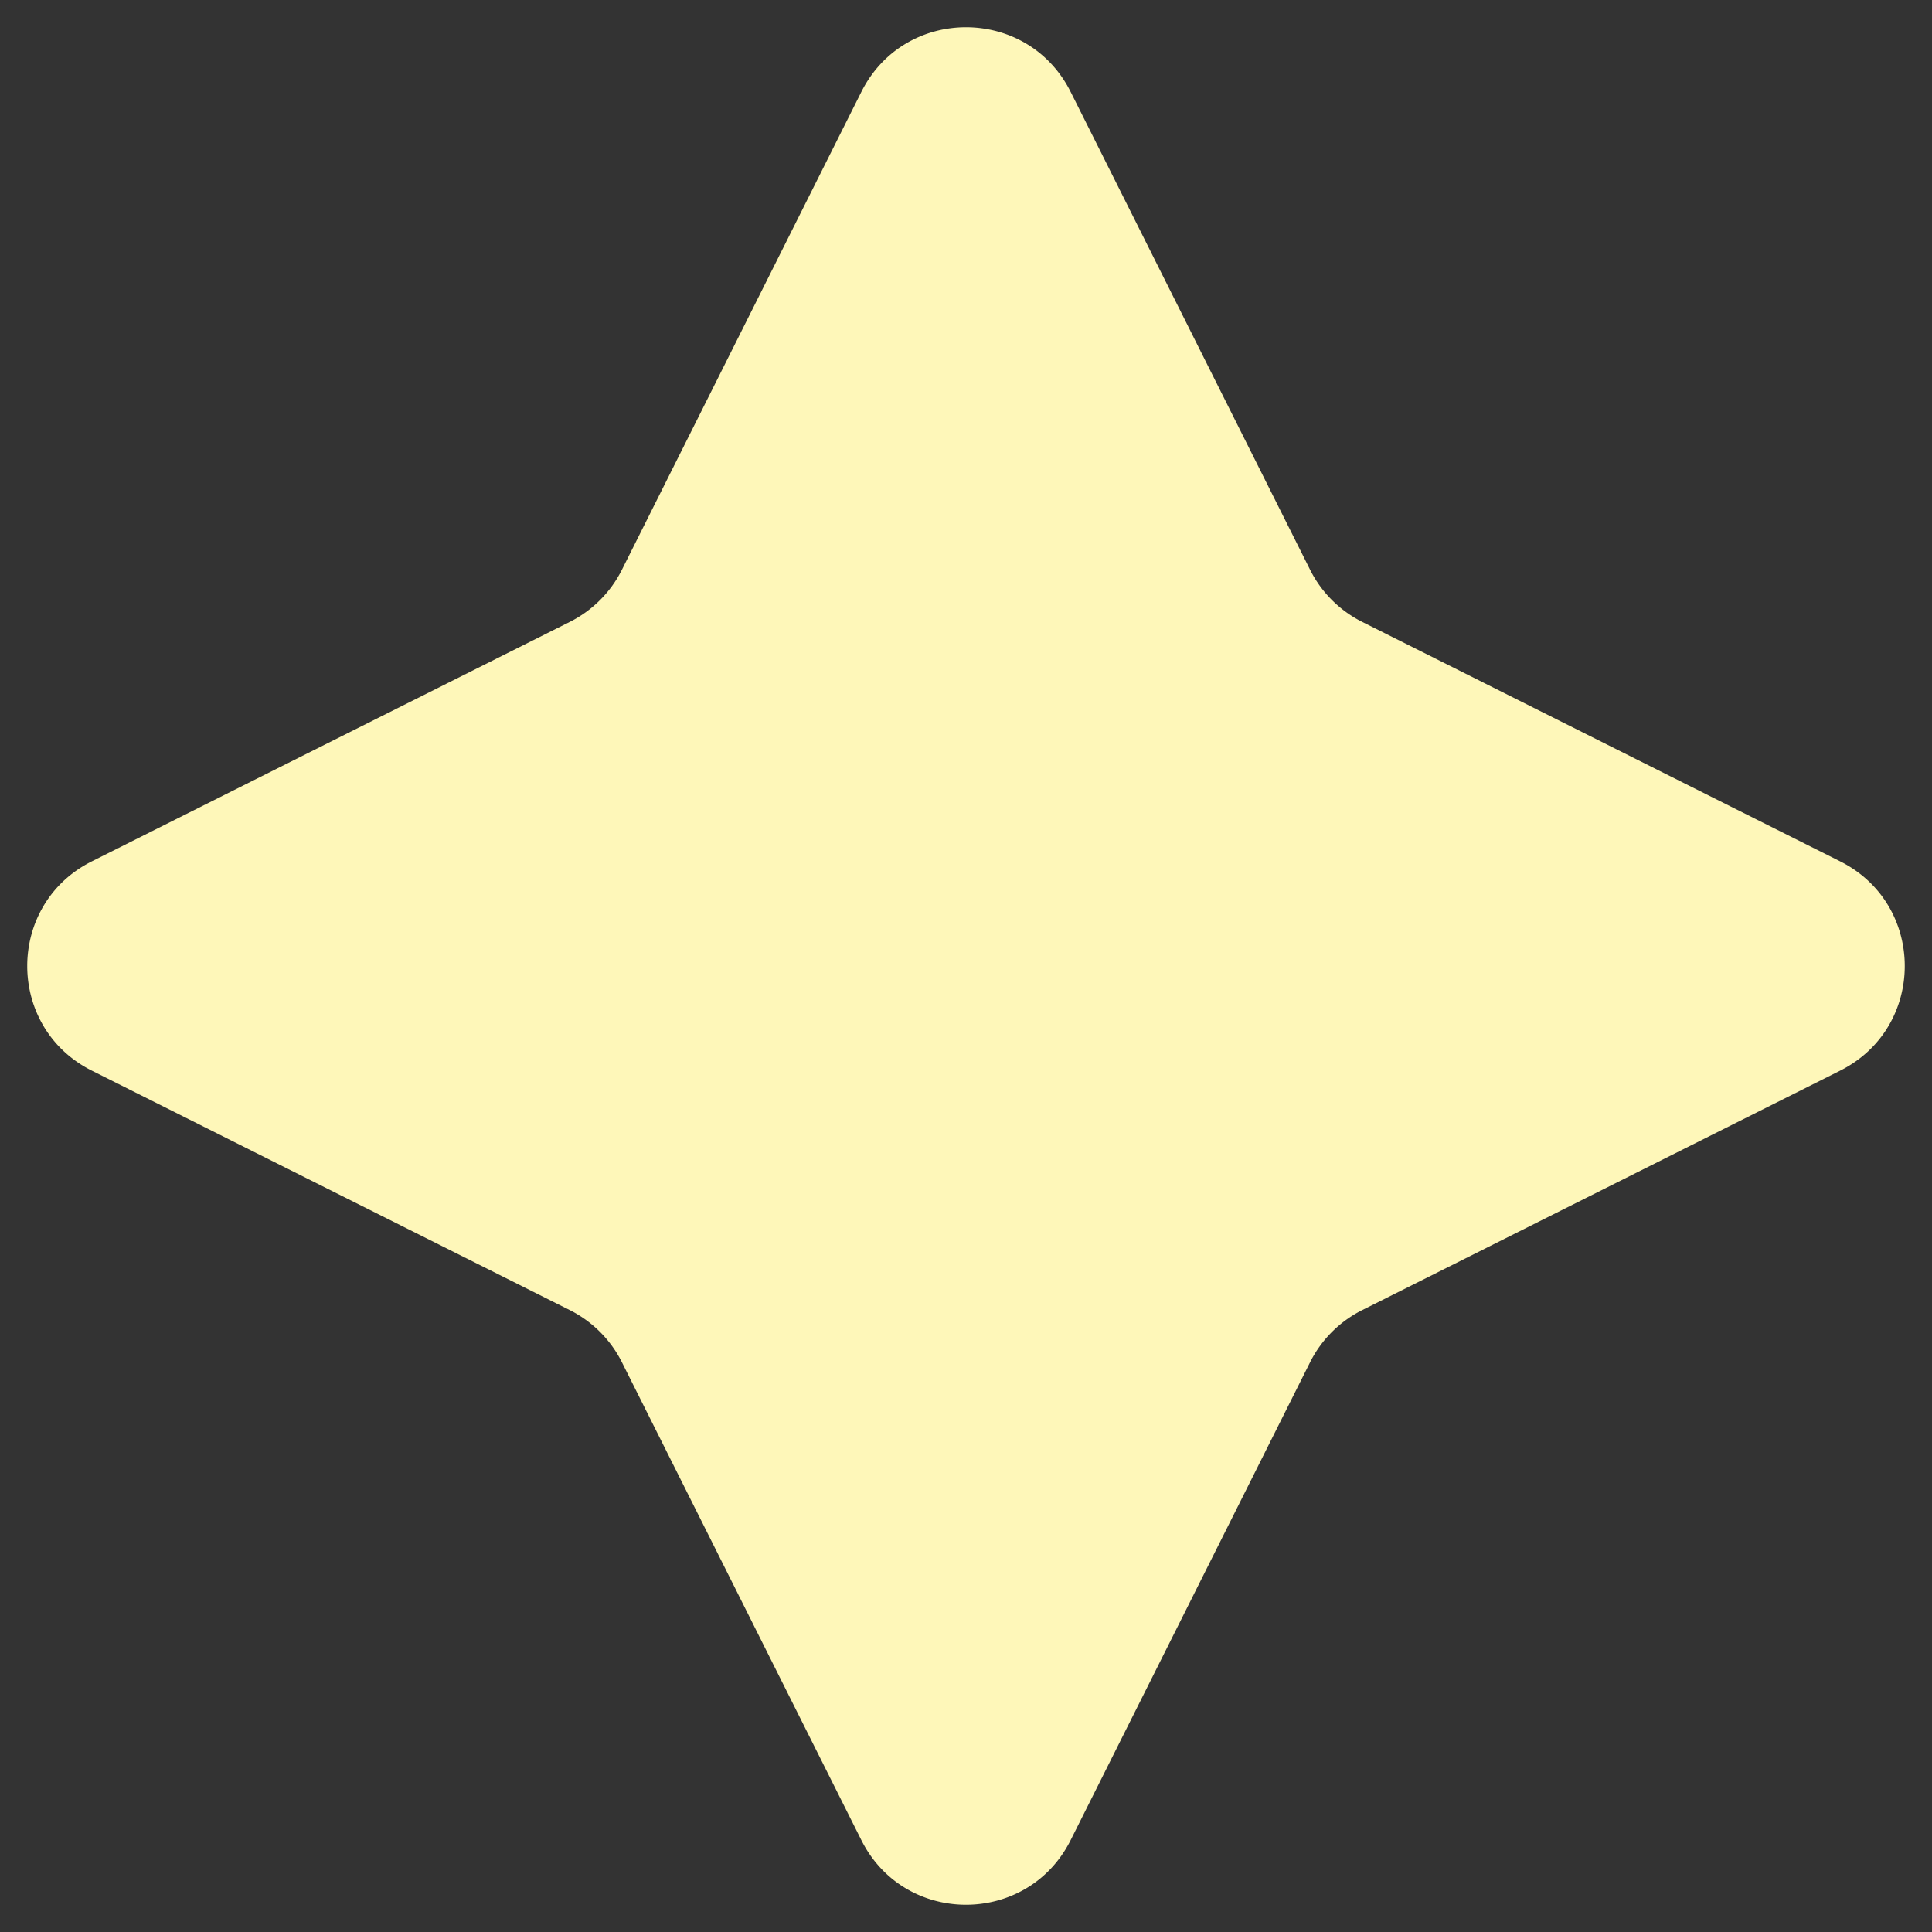 <?xml version="1.0" encoding="utf-8"?>
<svg xmlns="http://www.w3.org/2000/svg" fill="none" viewBox="0 0 33 33">
  <rect x="0" y="0" width="33" height="33" fill="#333333" stroke="none"/>
  <path d="M14.712 1.57c.737-1.473 2.839-1.473 3.576 0l4.089 8.161a2 2 0 0 0 .892.892l8.161 4.089c1.473.737 1.473 2.839 0 3.576l-8.161 4.089a2 2 0 0 0-.892.892l-4.089 8.161c-.737 1.473-2.839 1.473-3.576 0l-4.089-8.161a2 2 0 0 0-.892-.892L1.57 18.288c-1.473-.737-1.473-2.839 0-3.576l8.161-4.089a2 2 0 0 0 .892-.892l4.089-8.161Z" fill="#FEF7B9"/>
</svg>